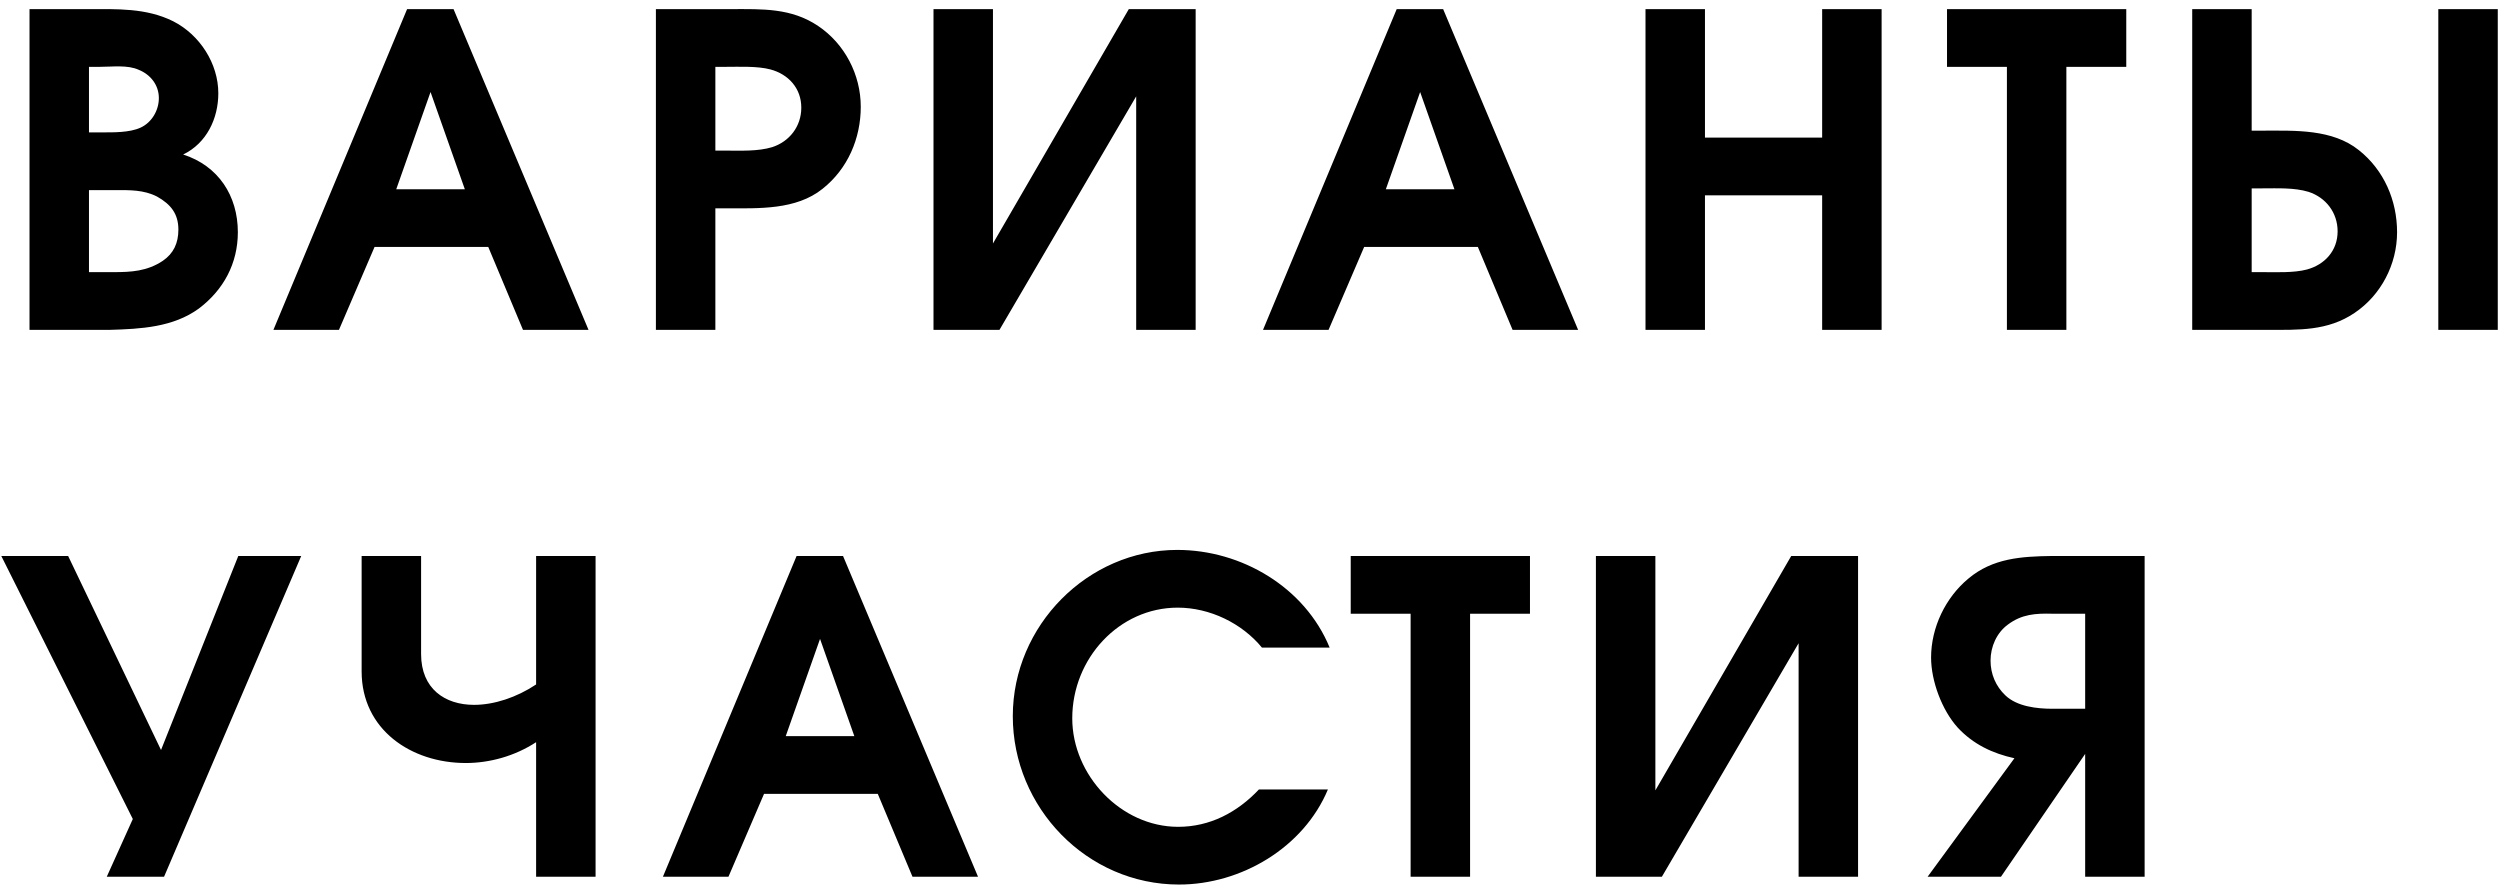 <?xml version="1.0" encoding="UTF-8"?> <svg xmlns="http://www.w3.org/2000/svg" width="288" height="102" viewBox="0 0 288 102" fill="none"> <path d="M3.4 1.05V38H12.65C16.2 37.9 19.95 37.7 22.9 35.55C25.75 33.4 27.4 30.35 27.4 26.75C27.4 22.55 25.15 19.1 21.1 17.8C23.8 16.5 25.15 13.65 25.15 10.75C25.15 7.3 23 4 19.95 2.45C16.85 0.9 13.45 1.05 10.1 1.05H3.4ZM13.1 31.35H10.25V21.9H13.25C14.9 21.9 16.55 21.85 18.1 22.65C19.7 23.55 20.55 24.65 20.55 26.45C20.55 28 20 29.2 18.75 30.05C16.95 31.25 15.1 31.35 13.1 31.35ZM11.55 15.25H10.25V7.7H11.5C12.95 7.7 14.7 7.45 16 8.05C17.35 8.6 18.3 9.8 18.3 11.3C18.3 12.7 17.5 14.1 16.2 14.7C14.9 15.3 13 15.25 11.55 15.25ZM46.898 1.05L31.498 38H39.048L43.148 28.45H56.248L60.248 38H67.798L52.248 1.05H46.898ZM53.548 21.8H45.648L49.598 10.6L53.548 21.8ZM75.56 38H82.41V24H83.76C87.41 24 91.71 24.2 94.76 21.75C97.66 19.45 99.16 15.95 99.16 12.3C99.16 8.6 97.31 5.05 94.26 3C91.16 0.9 87.81 1.05 84.26 1.05H75.56V38ZM83.66 17.35H82.41V7.7H83.66C85.16 7.7 87.26 7.6 88.76 8C90.81 8.55 92.31 10.15 92.31 12.4C92.31 14.55 90.96 16.3 88.96 16.95C87.31 17.45 85.36 17.35 83.66 17.35ZM137.739 1.05H130.039L114.389 28.05V1.05H107.539V38H115.139L130.889 11.1V38H137.739V1.05ZM160.9 1.05L145.5 38H153.05L157.15 28.45H170.25L174.25 38H181.8L166.25 1.05H160.9ZM167.55 21.8H159.65L163.6 10.6L167.55 21.8ZM189.562 1.05V38H196.412V22.5H209.912V38H216.762V1.05H209.912V15.85H196.412V1.05H189.562ZM231.196 7.7V38H238.046V7.7H244.946V1.05H224.296V7.7H231.196ZM252.543 1.05V38H261.243C264.793 38 268.143 38.15 271.243 36.05C274.293 34 276.143 30.45 276.143 26.75C276.143 23.1 274.643 19.6 271.743 17.3C268.693 14.85 264.393 15.05 260.743 15.05H259.393V1.05H252.543ZM280.893 1.05V38H287.743V1.05H280.893ZM260.643 21.7C262.343 21.7 264.293 21.6 265.943 22.1C267.943 22.75 269.293 24.5 269.293 26.65C269.293 28.9 267.793 30.5 265.743 31.05C264.243 31.45 262.143 31.35 260.643 31.35H259.393V21.7H260.643ZM15.3 94.35L12.3 101H18.9L34.7 64.05H27.45L18.55 86.4L7.85 64.05H0.15L15.3 94.35ZM41.66 64.05V77.35C41.66 84.05 47.36 87.9 53.66 87.9C56.41 87.9 59.31 87.1 61.76 85.5V101H68.61V64.05H61.76V78.85C59.51 80.35 56.91 81.2 54.61 81.2C51.26 81.2 48.51 79.35 48.51 75.35V64.05H41.66ZM91.768 64.05L76.368 101H83.918L88.018 91.45H101.118L105.118 101H112.668L97.118 64.05H91.768ZM98.418 84.8H90.518L94.468 73.6L98.418 84.8ZM152.974 90.95H145.024C142.524 93.6 139.374 95.25 135.724 95.25C129.124 95.25 123.524 89.3 123.524 82.75C123.524 75.85 128.924 70 135.674 70C139.374 70 143.074 71.8 145.374 74.6H153.174C150.324 67.65 143.024 63.35 135.624 63.35C125.324 63.35 116.674 72.05 116.674 82.5C116.674 93.05 125.224 101.9 135.824 101.9C142.974 101.9 150.174 97.65 152.974 90.95ZM162.503 70.7V101H169.353V70.7H176.253V64.05H155.603V70.7H162.503ZM214.049 64.05H206.349L190.699 91.05V64.05H183.849V101H191.449L207.199 74.1V101H214.049V64.05ZM247.061 64.05H236.361C232.861 64.1 229.561 64.3 226.761 66.65C224.111 68.85 222.461 72.3 222.461 75.75C222.461 78.45 223.711 81.8 225.511 83.8C227.311 85.75 229.561 86.8 232.061 87.35L222.061 101H230.511L240.211 86.85V101H247.061V64.05ZM236.461 81.65C234.661 81.65 232.361 81.4 231.011 80.1C229.911 79.05 229.311 77.65 229.311 76.1C229.311 74.5 230.011 72.9 231.311 71.95C232.911 70.75 234.511 70.65 236.411 70.7H240.211V81.65H236.461Z" fill="black"></path> </svg> 